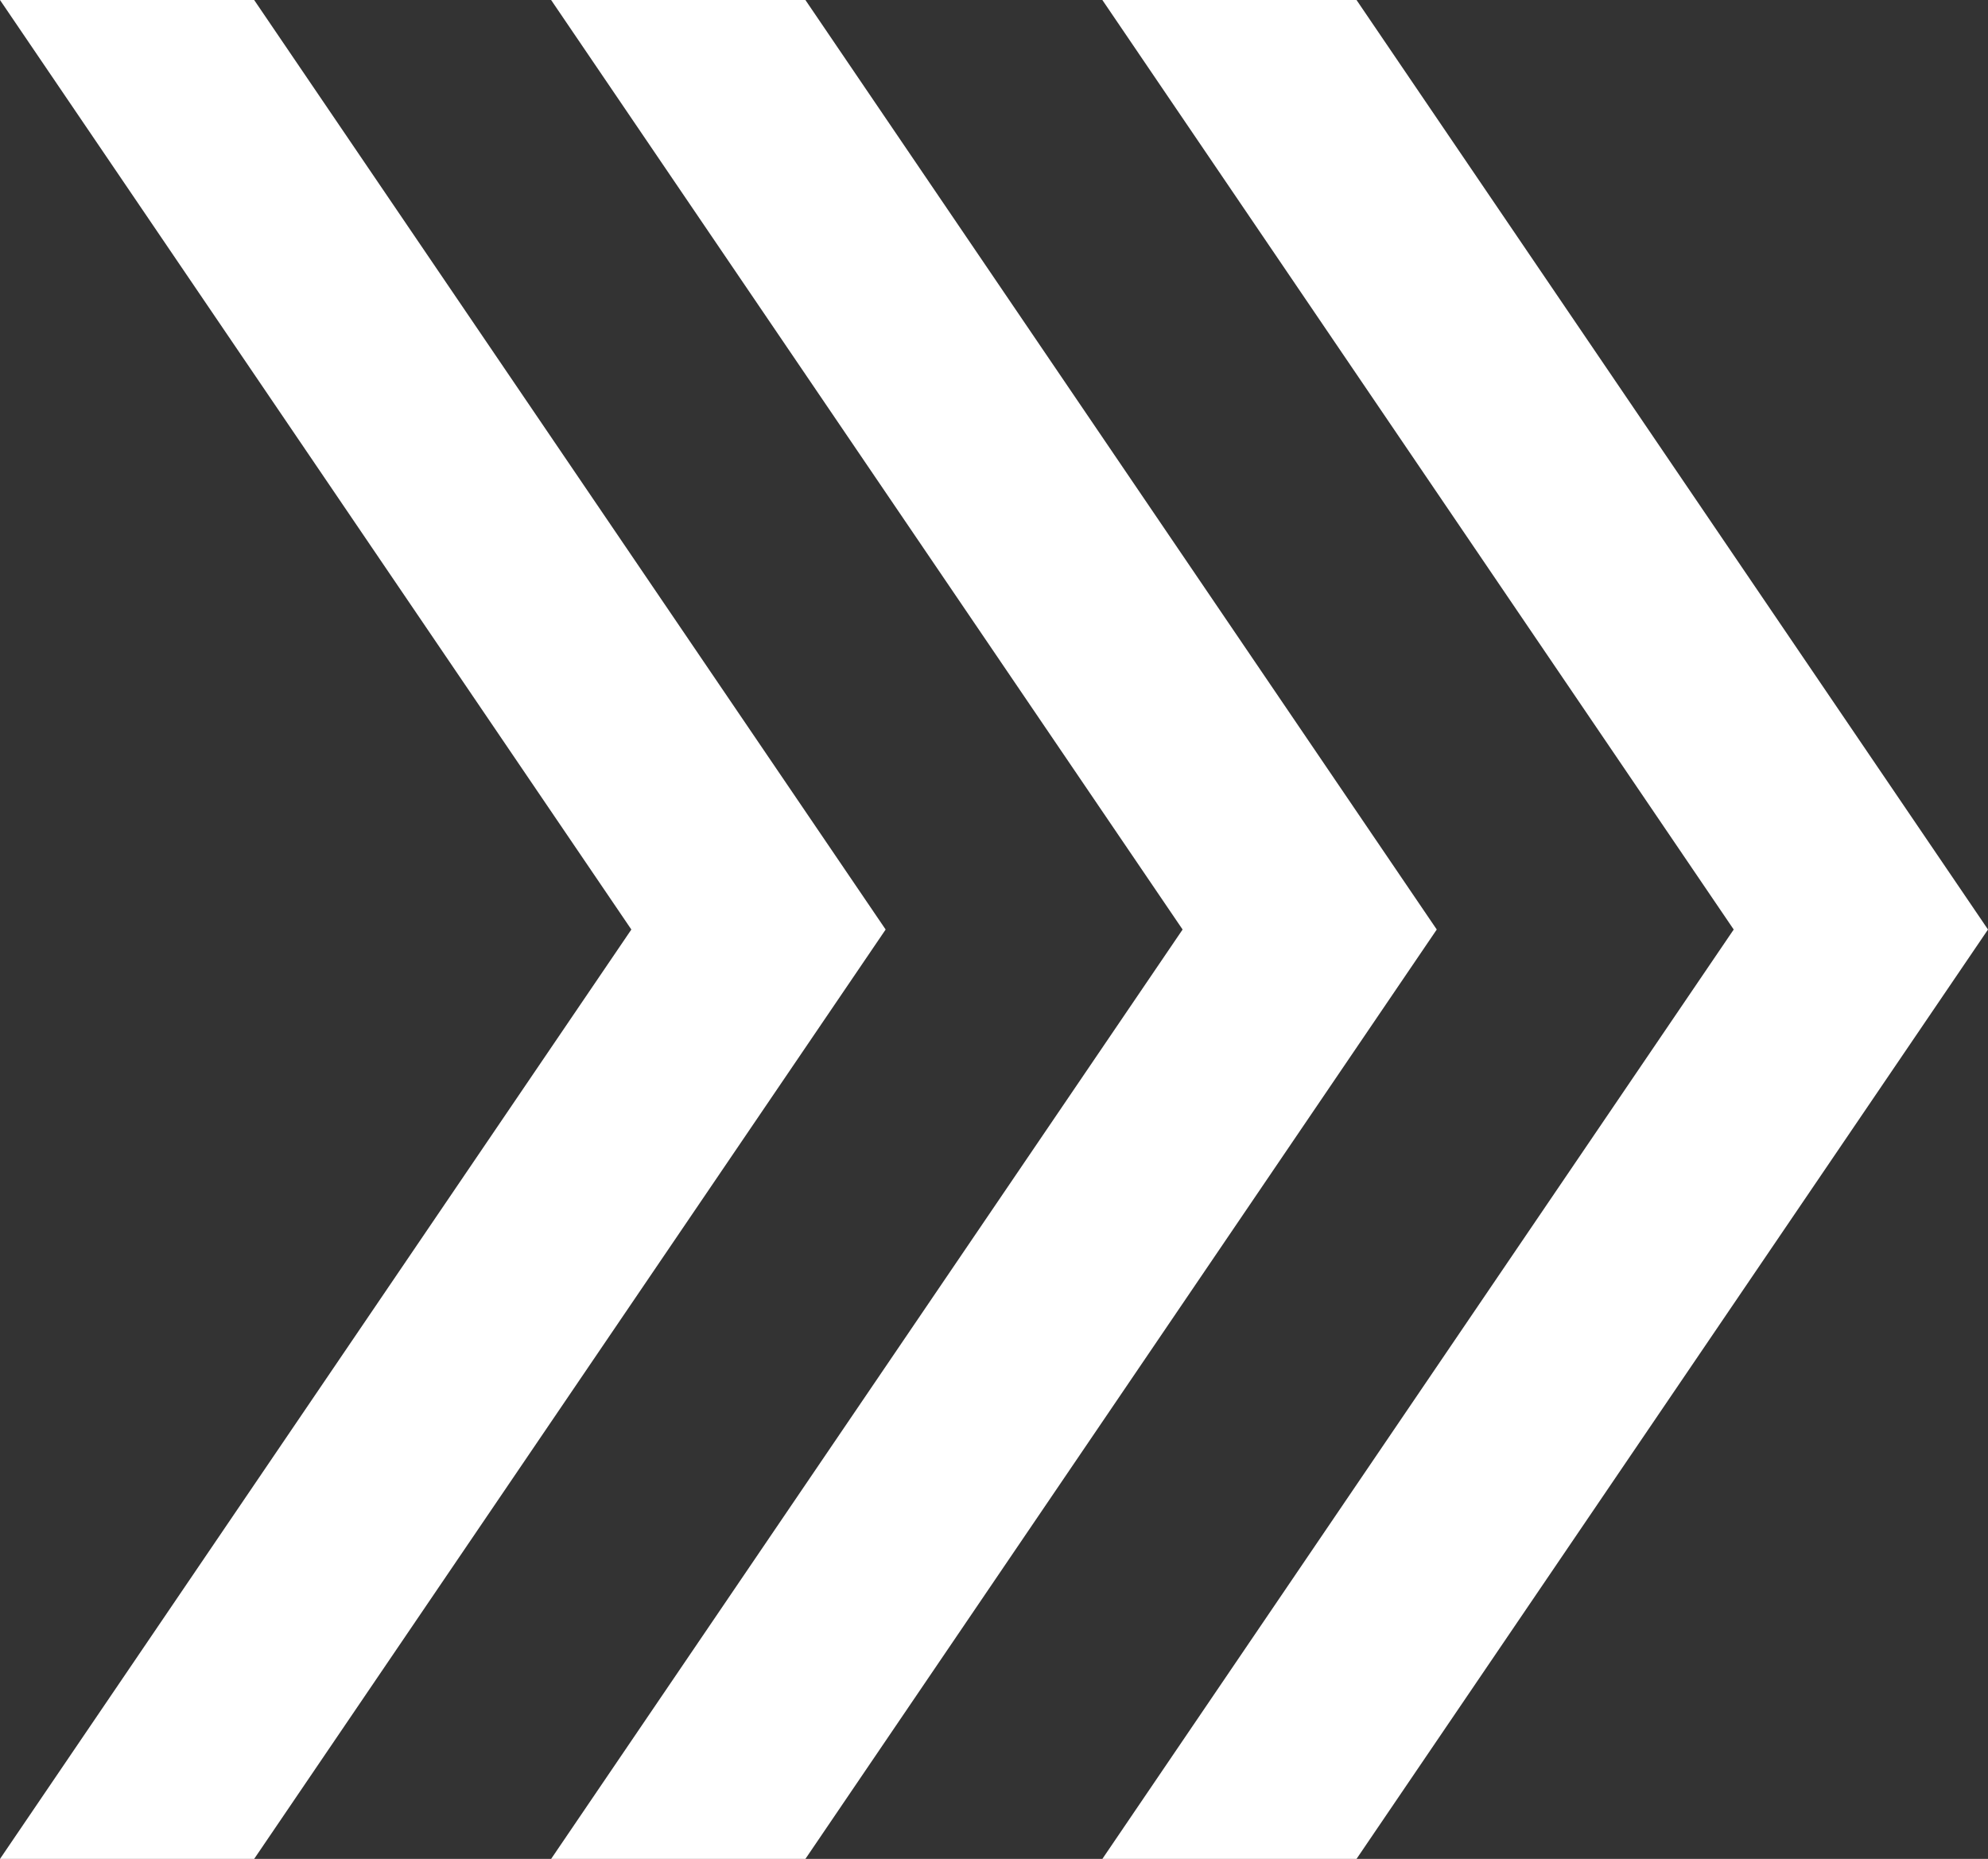 <svg id="Layer_1" data-name="Layer 1" xmlns="http://www.w3.org/2000/svg" viewBox="0 0 152.37 142.49"><rect x="0" y="0" width="152.37" height="142.49" fill="#333333" stroke="none"/><defs><style>.cls-1{fill:#fff;}</style></defs><polygon class="cls-1" points="84.49 0 132.88 71.25 84.49 142.49 103.97 142.49 152.37 71.25 103.97 0 84.49 0"/><polygon class="cls-1" points="42.24 0 90.64 71.25 42.24 142.49 61.73 142.49 110.12 71.25 61.73 0 42.24 0"/><polygon class="cls-1" points="0 0 48.39 71.25 0 142.49 19.48 142.49 67.88 71.25 19.48 0 0 0"/></svg>